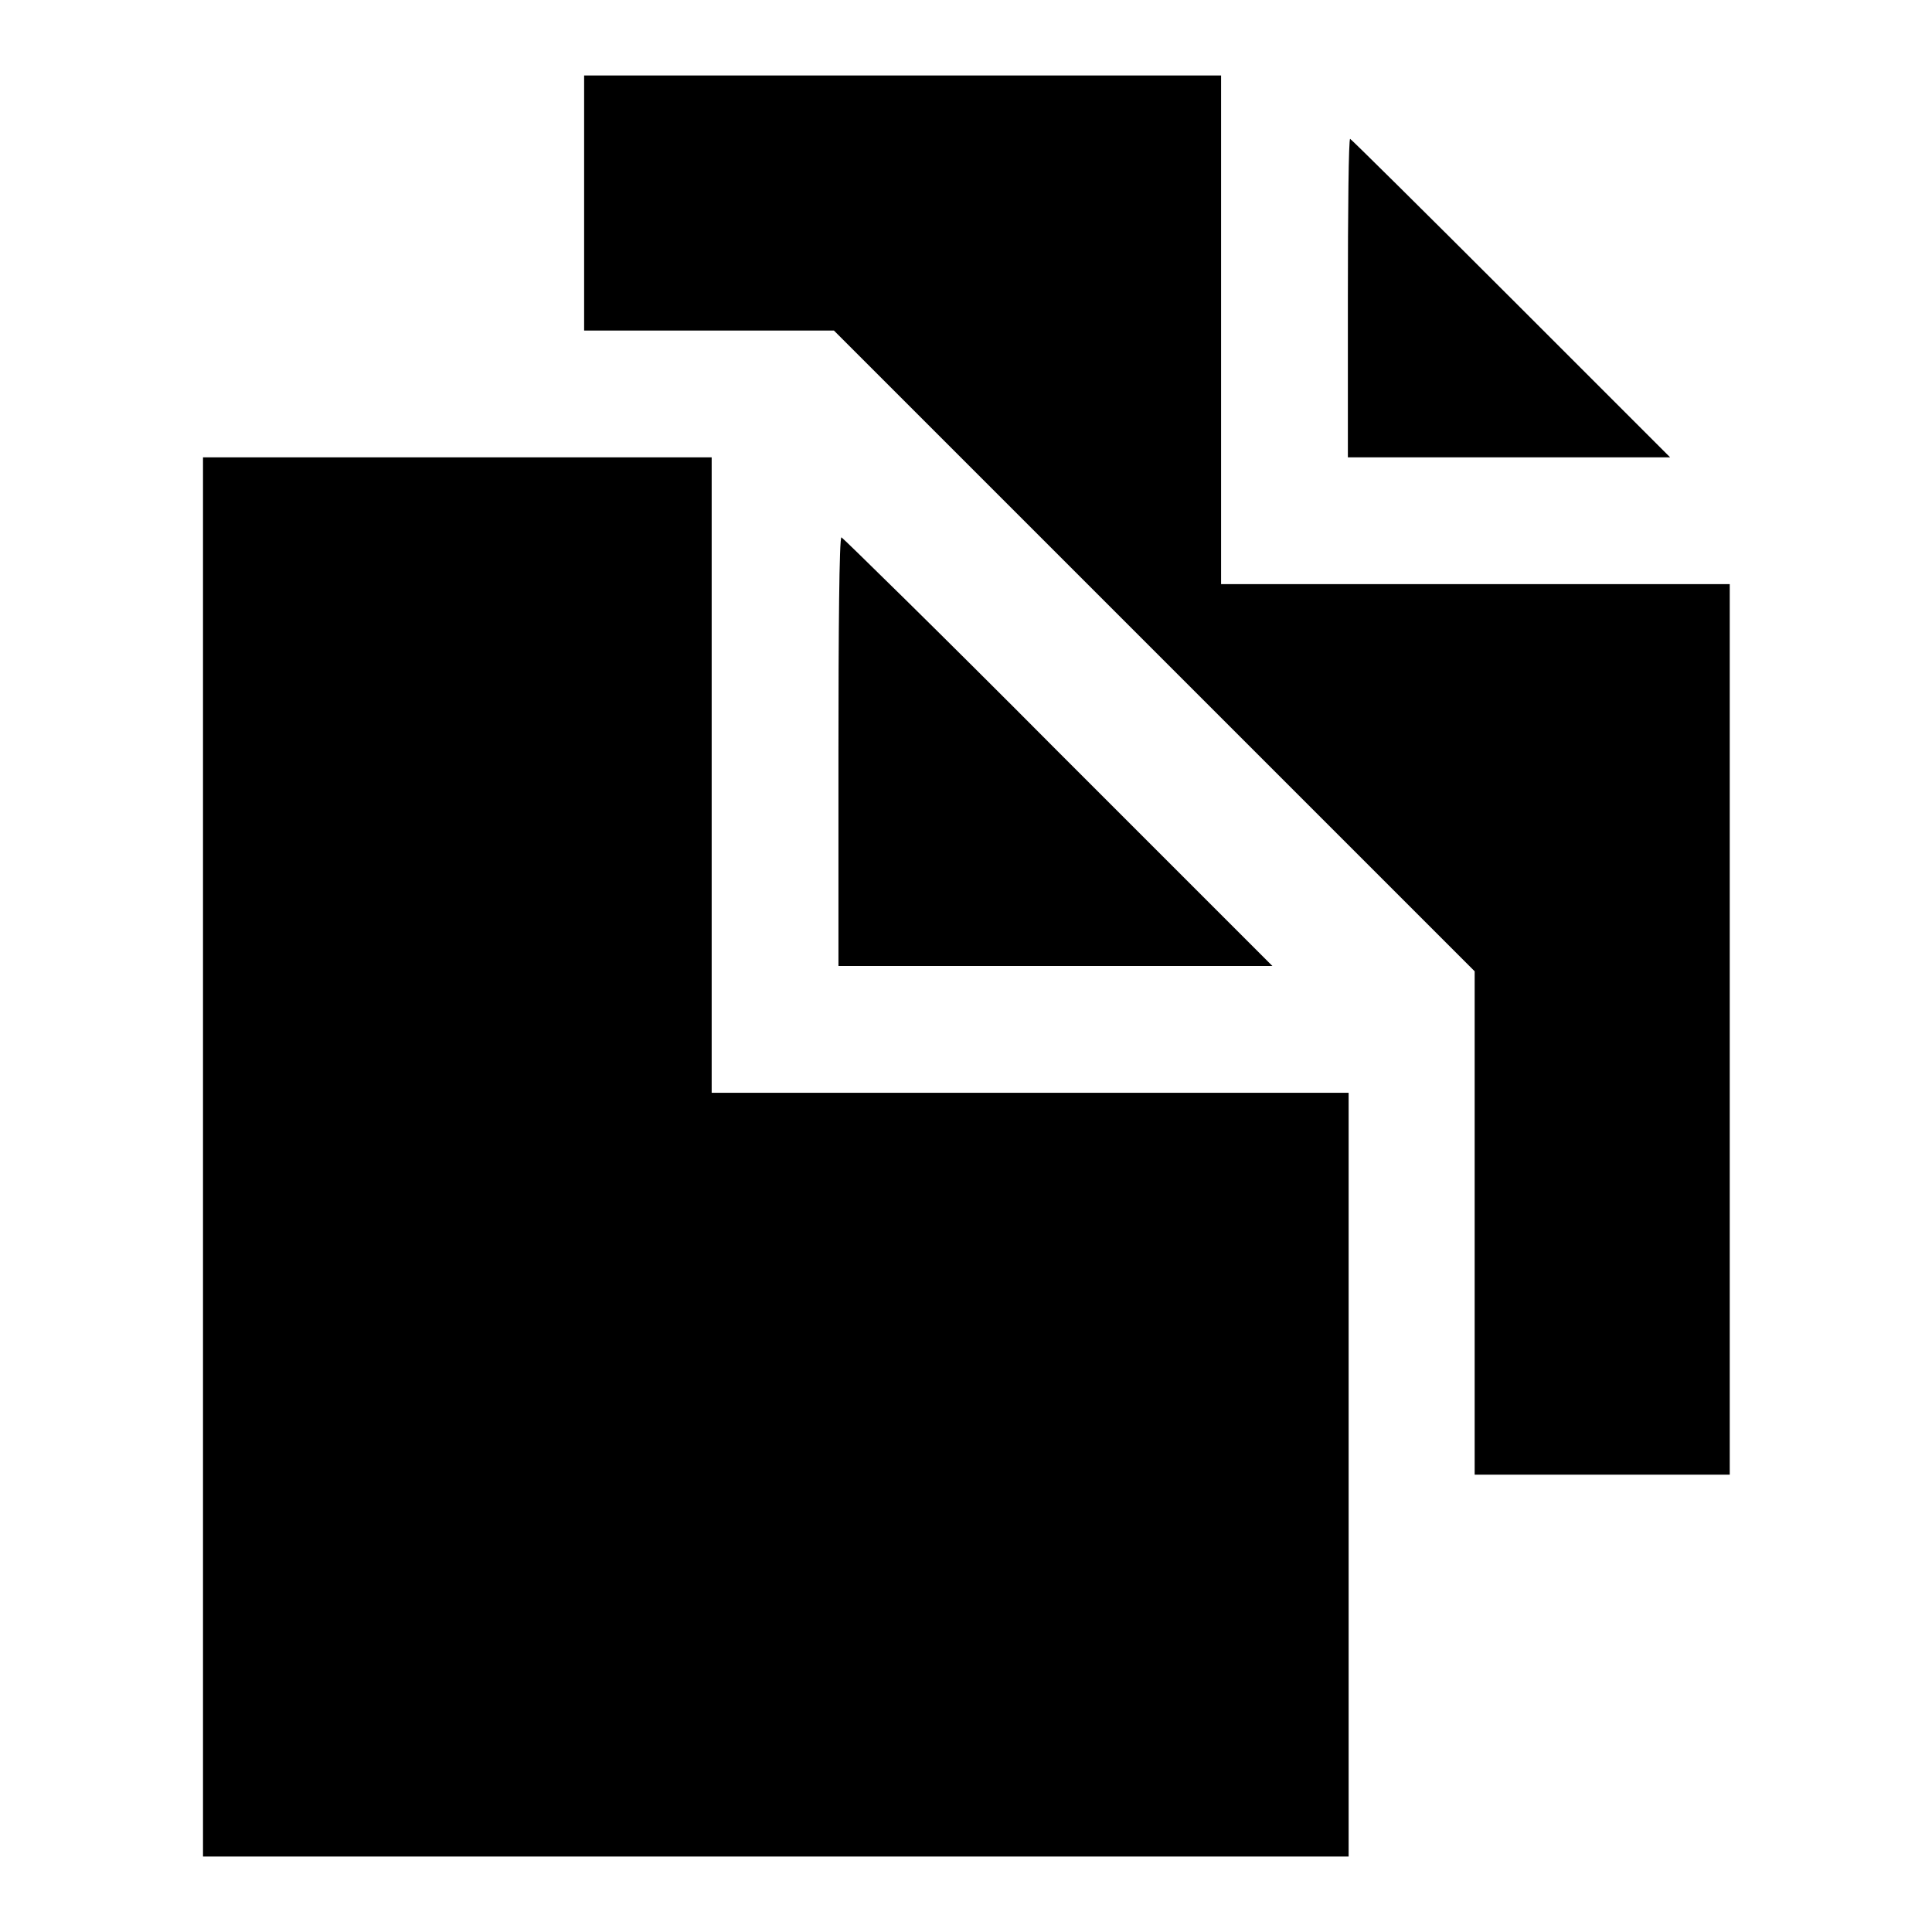<?xml version="1.0" encoding="utf-8"?>
<!-- Svg Vector Icons : http://www.onlinewebfonts.com/icon -->
<!DOCTYPE svg PUBLIC "-//W3C//DTD SVG 1.1//EN" "http://www.w3.org/Graphics/SVG/1.1/DTD/svg11.dtd">
<svg version="1.1" xmlns="http://www.w3.org/2000/svg" xmlns:xlink="http://www.w3.org/1999/xlink" x="0px" y="0px" viewBox="0 0 256 256" enable-background="new 0 0 256 256" xml:space="preserve">
<g><g><g><path fill="#000000" d="M77.4,26.9v16.9h16.6h16.5l42.5,42.5l42.4,42.4V162v33.4h16.9h16.9v-59v-59h-33.7h-33.7V43.7V10h-42.1H77.4V26.9z"/><path fill="#000000" d="M178.6,39.5v21.1h21.3h21.4l-21.1-21.1c-11.6-11.6-21.2-21.1-21.3-21.1C178.7,18.4,178.6,27.9,178.6,39.5z"/><path fill="#000000" d="M26.9,153.3V246h75.9h75.9v-50.6v-50.6h-42.1H94.3v-42.1V60.6H60.6H26.9V153.3z"/><path fill="#000000" d="M111.1,99.6V128h28.7h28.8l-28.4-28.4c-15.6-15.7-28.6-28.4-28.7-28.4C111.2,71.1,111.1,83.9,111.1,99.6z"/></g></g></g>
</svg>